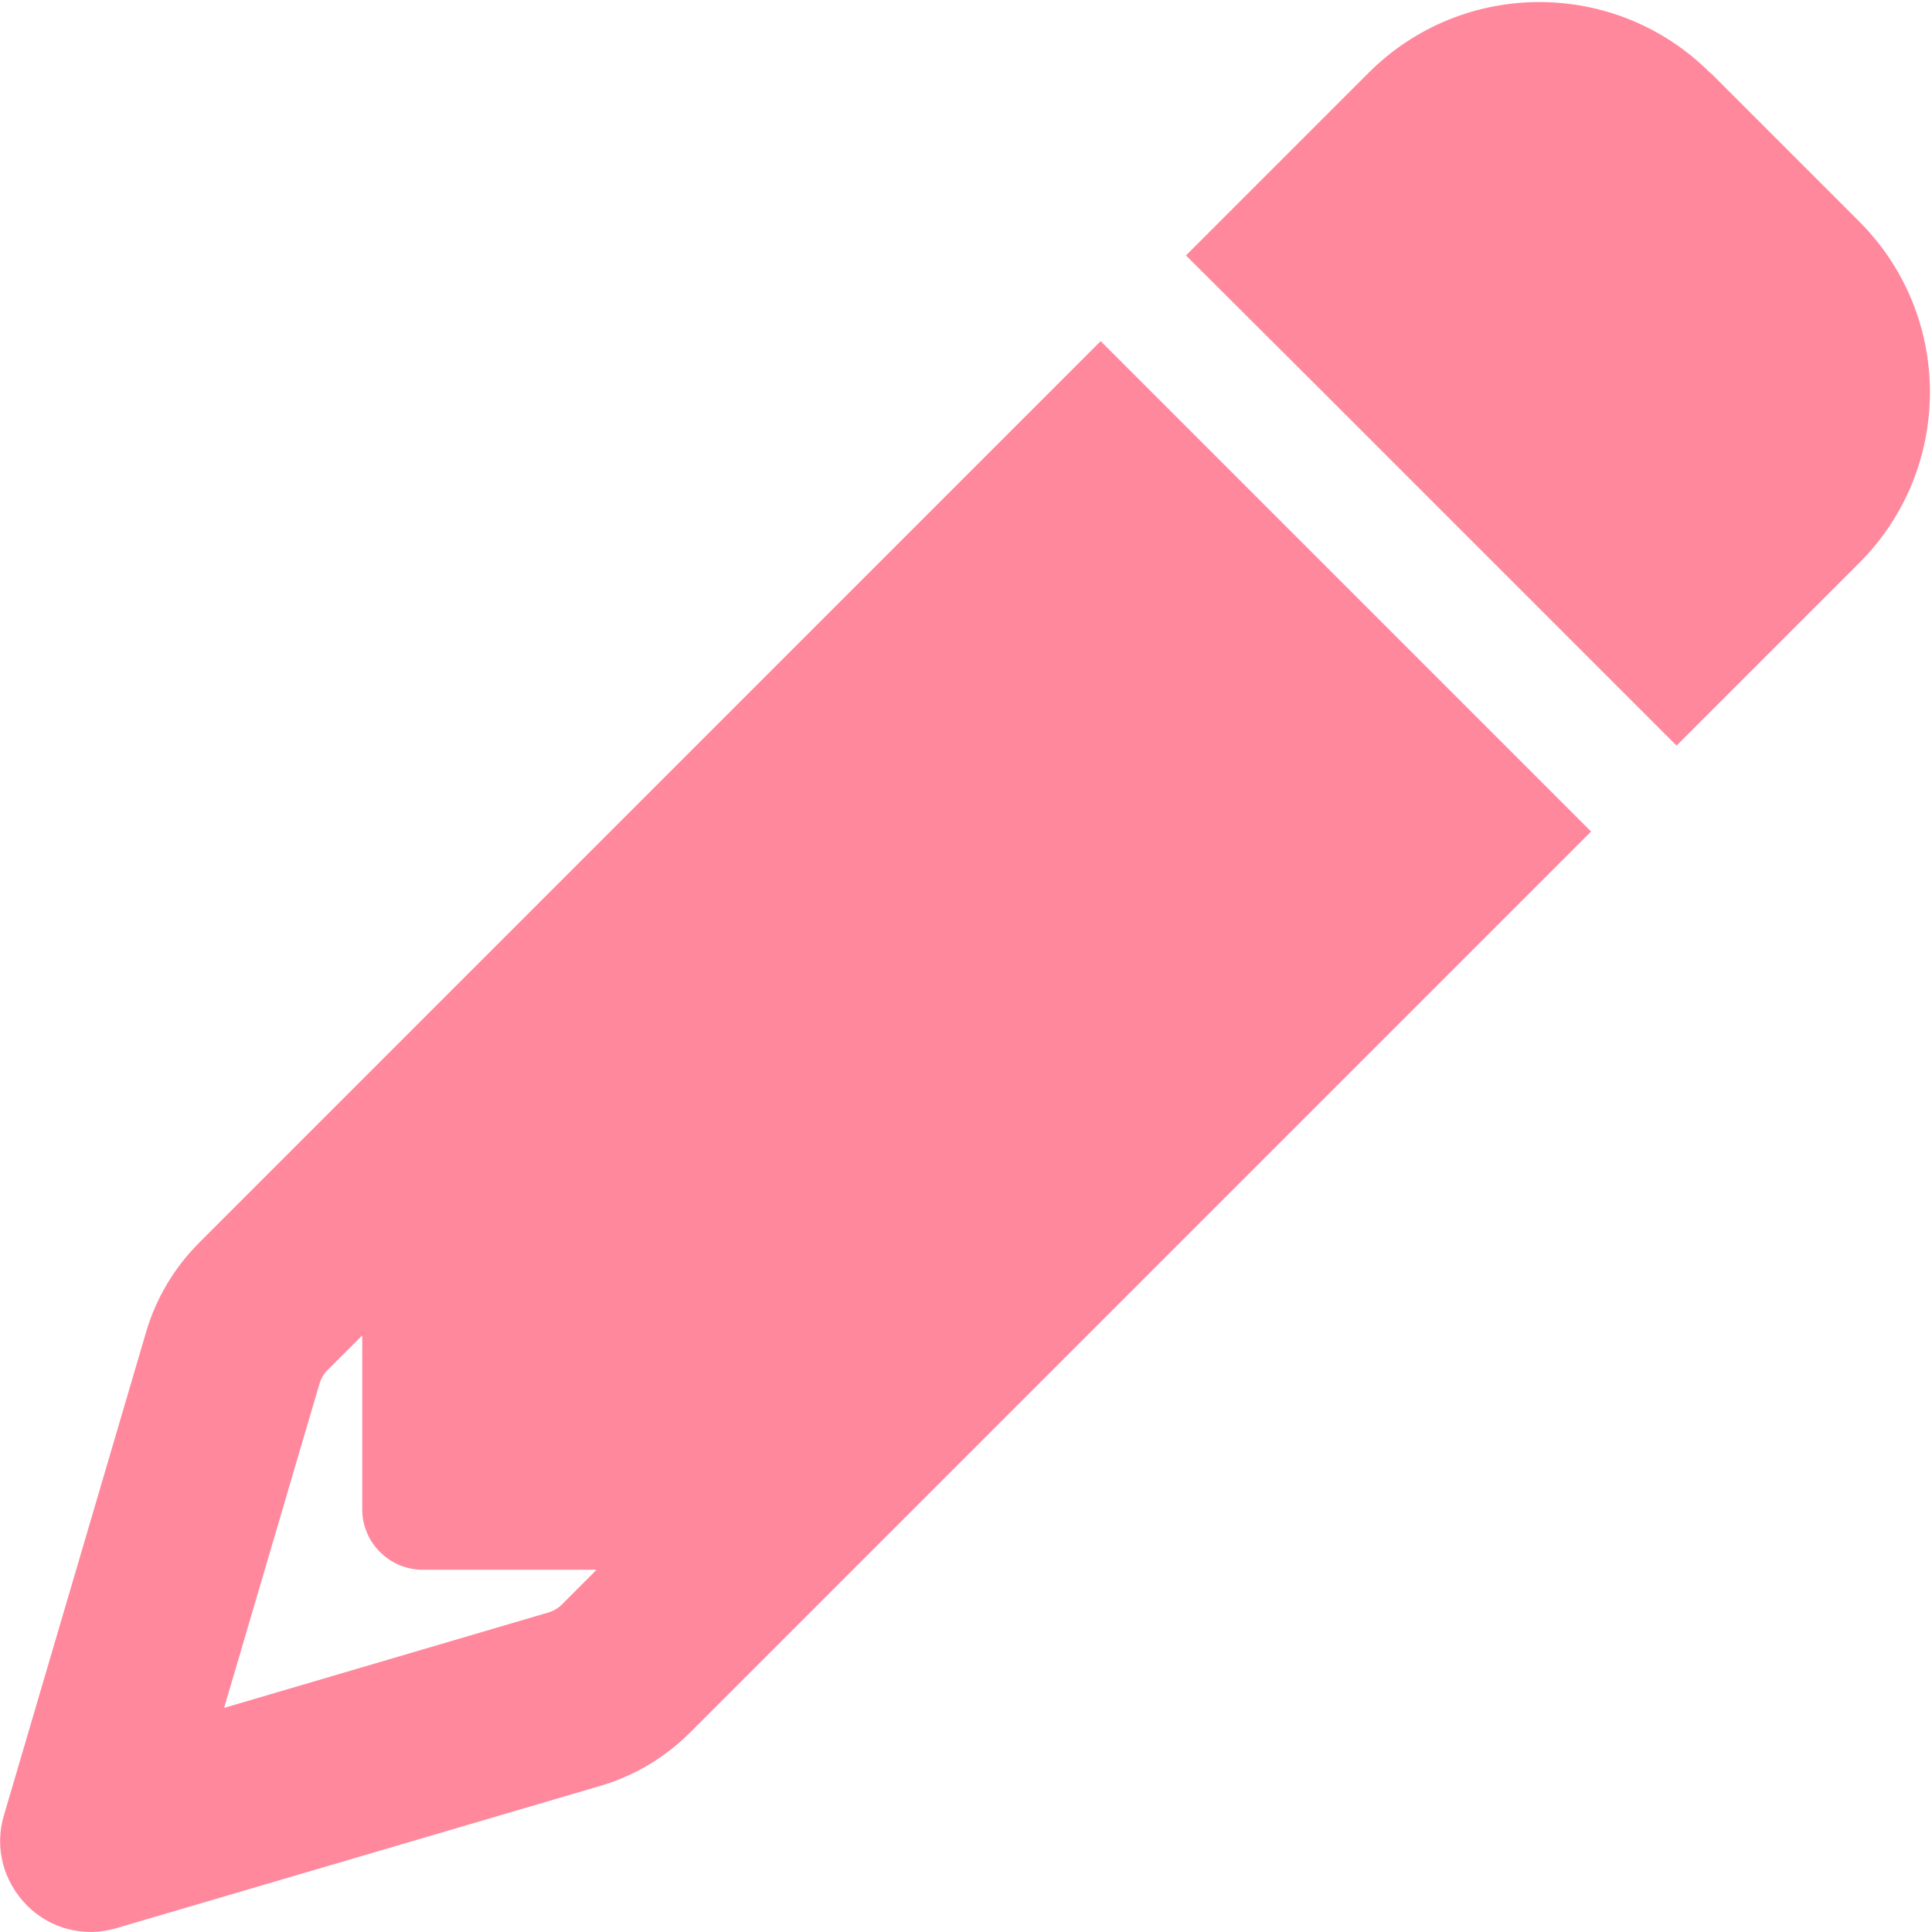 <svg width="28" height="28" viewBox="0 0 28 28" fill="none" xmlns="http://www.w3.org/2000/svg">
<g clip-path="url(#clip0_54_806)">
<path d="M23.062 12.048L22.444 12.666L21.208 13.902L9.997 25.113C9.636 25.473 9.188 25.741 8.695 25.884L1.684 27.945C1.225 28.082 0.727 27.956 0.388 27.612C0.049 27.267 -0.082 26.78 0.055 26.316L2.116 19.31C2.259 18.818 2.527 18.369 2.888 18.009L14.098 6.798L15.334 5.562L15.952 4.944L17.806 6.798L21.202 10.194L23.056 12.048H23.062ZM5.25 19.354L4.741 19.863C4.692 19.912 4.654 19.977 4.632 20.048L3.248 24.752L7.952 23.368C8.023 23.346 8.088 23.308 8.138 23.259L8.646 22.75H6.125C5.644 22.75 5.25 22.356 5.25 21.875V19.354ZM24.79 1.055L26.945 3.21C28.312 4.577 28.312 6.792 26.945 8.159L26.152 8.952L24.916 10.188L24.298 10.806L22.444 8.952L19.048 5.556L17.188 3.702L17.806 3.084L19.042 1.848L19.835 1.055C21.202 -0.312 23.417 -0.312 24.784 1.055H24.79Z" fill="#FF889D"/>
</g>
<defs>
<clipPath id="clip0_54_806">
<rect width="28" height="28" fill="white"/>
</clipPath>
</defs>
</svg>
